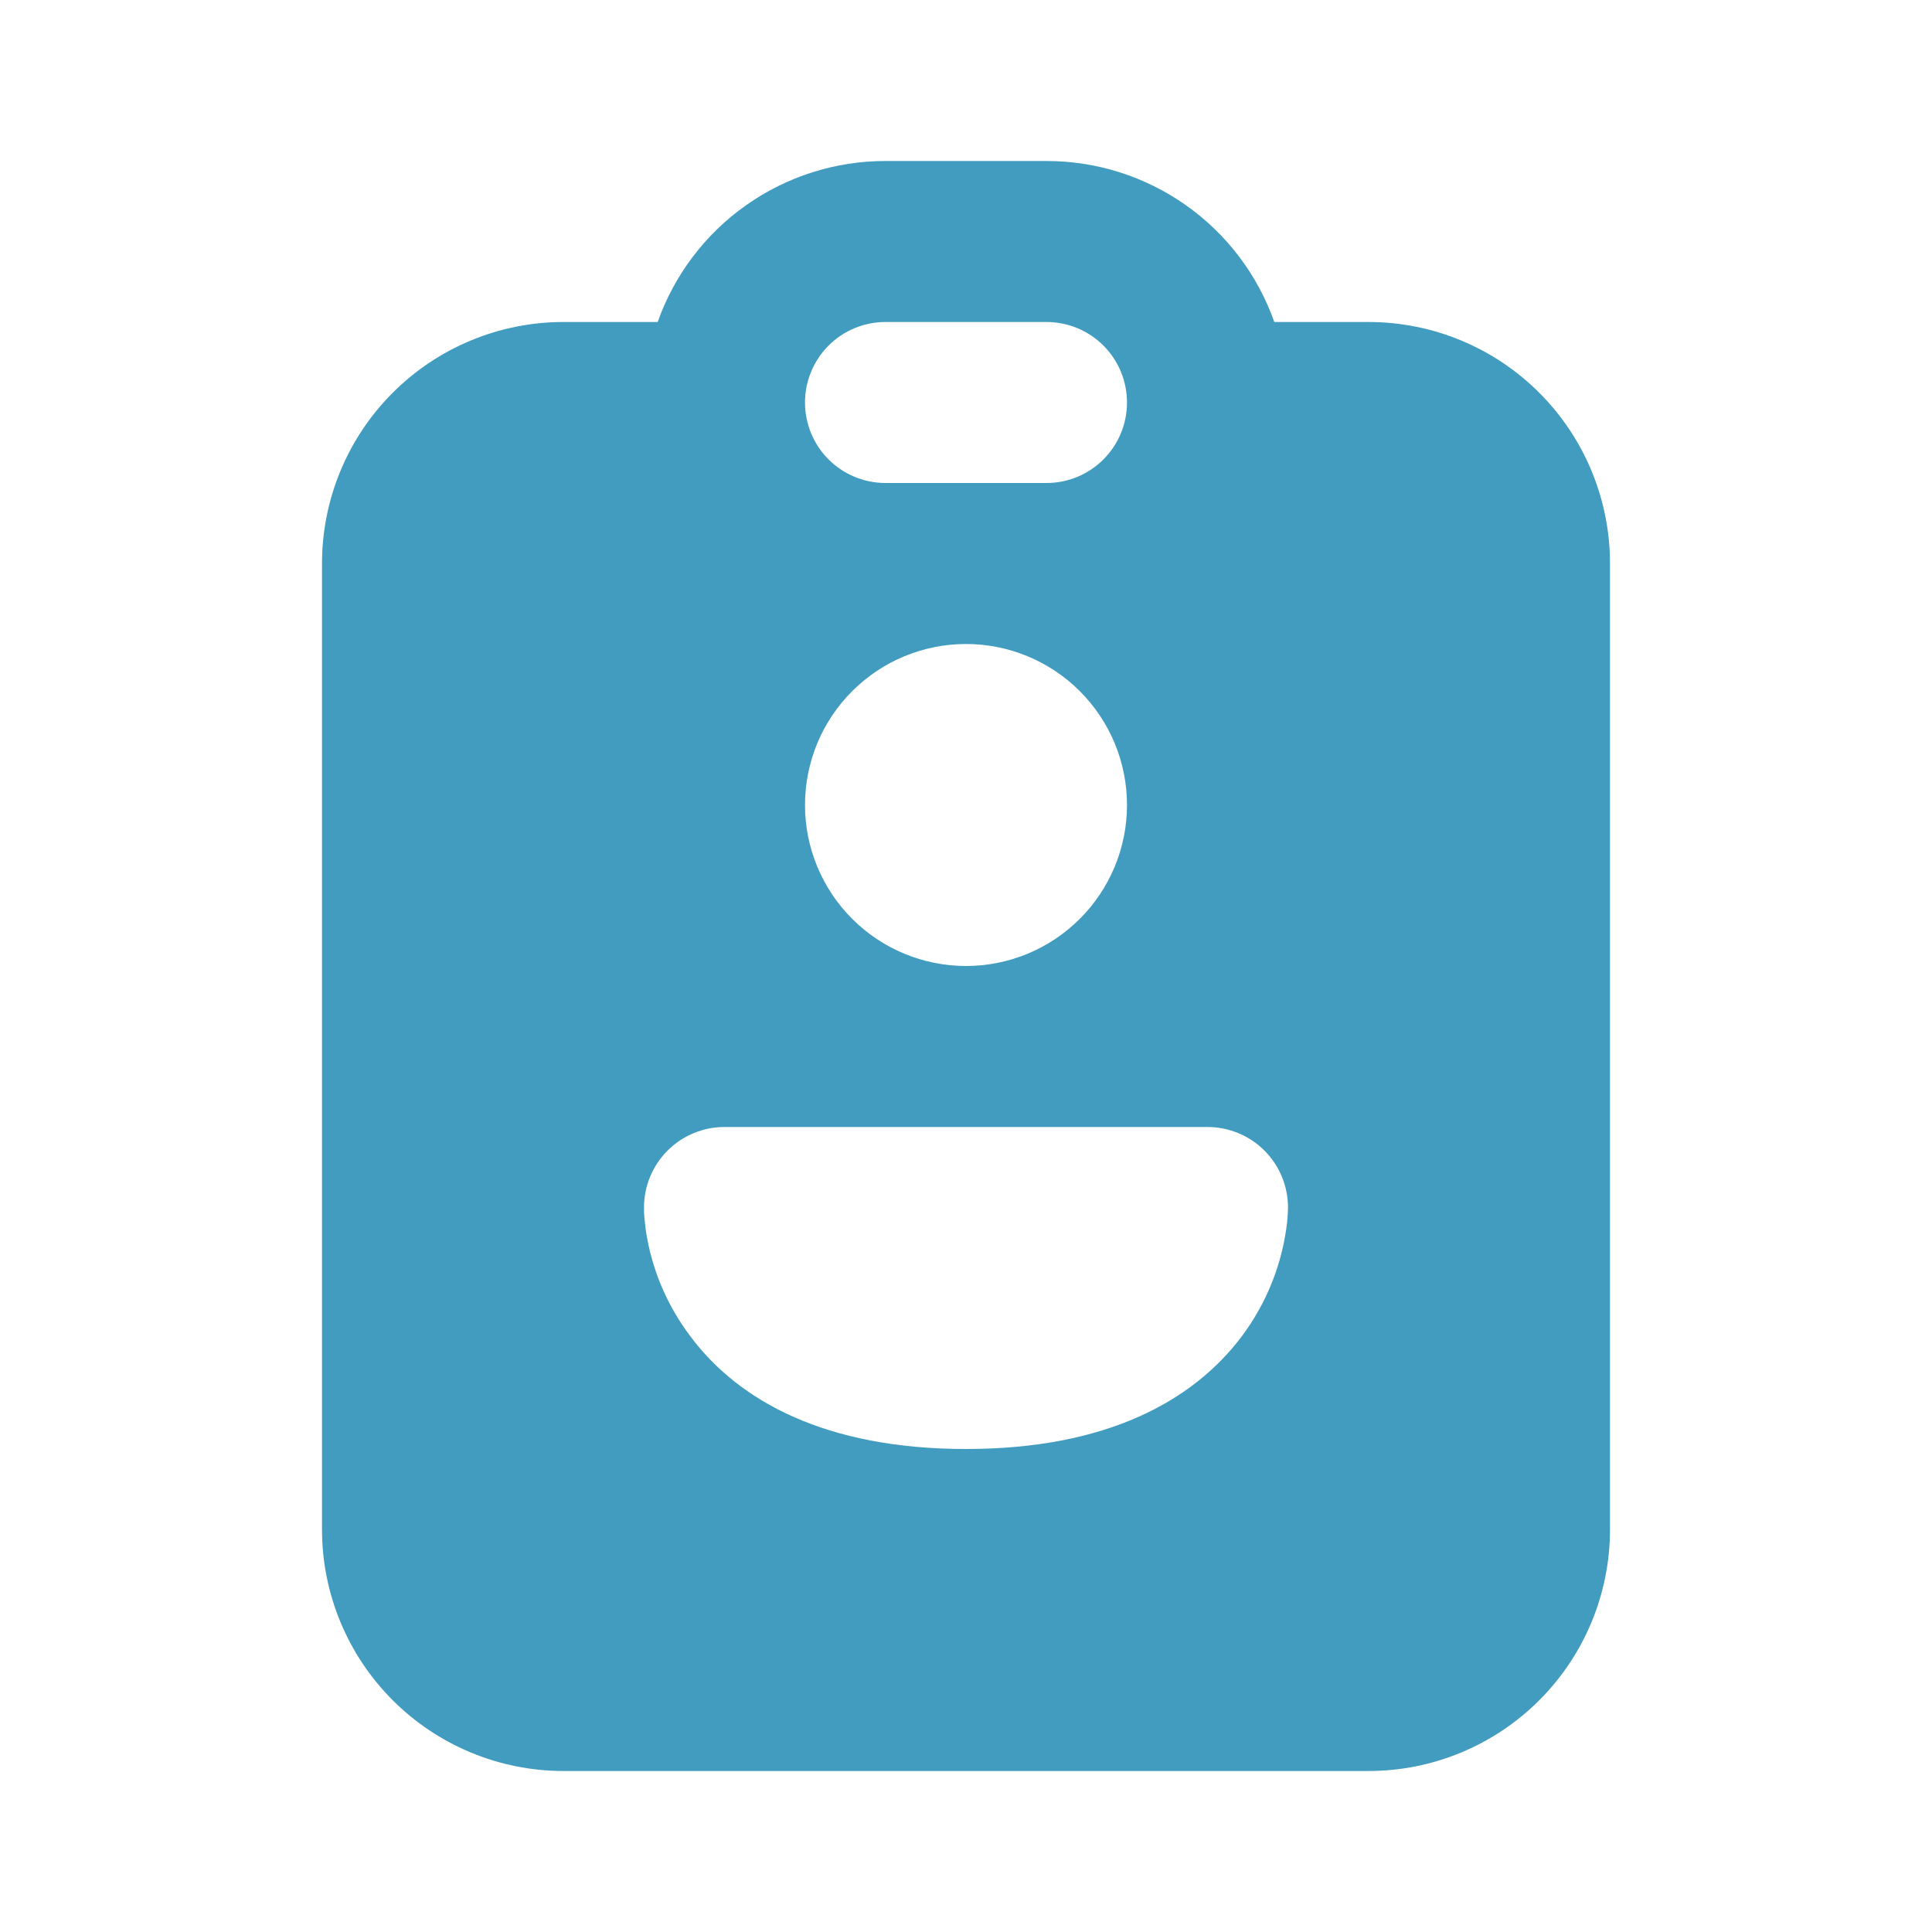 <svg width="60" height="60" viewBox="0 0 60 60" fill="none" xmlns="http://www.w3.org/2000/svg">
<path d="M39.575 10H42.5C44.489 10 46.397 10.79 47.803 12.197C49.21 13.603 50 15.511 50 17.5V47.5C50 49.489 49.21 51.397 47.803 52.803C46.397 54.21 44.489 55 42.5 55H17.5C15.511 55 13.603 54.21 12.197 52.803C10.79 51.397 10 49.489 10 47.5V17.5C10 15.511 10.79 13.603 12.197 12.197C13.603 10.79 15.511 10 17.5 10H20.425C20.942 8.537 21.9 7.271 23.168 6.375C24.435 5.48 25.948 4.999 27.5 5H32.5C34.052 4.999 35.565 5.48 36.833 6.375C38.1 7.271 39.058 8.537 39.575 10ZM25 12.5C25 13.163 25.263 13.799 25.732 14.268C26.201 14.737 26.837 15 27.5 15H32.5C33.163 15 33.799 14.737 34.268 14.268C34.737 13.799 35 13.163 35 12.5C35 11.837 34.737 11.201 34.268 10.732C33.799 10.263 33.163 10 32.5 10H27.5C26.837 10 26.201 10.263 25.732 10.732C25.263 11.201 25 11.837 25 12.5ZM35 25C35 23.674 34.473 22.402 33.535 21.465C32.598 20.527 31.326 20 30 20C28.674 20 27.402 20.527 26.465 21.465C25.527 22.402 25 23.674 25 25C25 26.326 25.527 27.598 26.465 28.535C27.402 29.473 28.674 30 30 30C31.326 30 32.598 29.473 33.535 28.535C34.473 27.598 35 26.326 35 25ZM20 37.5V37.515C20 37.672 20.01 37.827 20.03 37.98C20.05 38.22 20.103 38.523 20.19 38.89C20.37 39.605 20.725 40.555 21.44 41.5C22.94 43.51 25.64 45 30 45C34.36 45 37.055 43.51 38.565 41.5C39.335 40.471 39.82 39.257 39.97 37.98C39.987 37.826 39.997 37.67 40 37.515V37.5C40 36.837 39.737 36.201 39.268 35.732C38.799 35.263 38.163 35 37.5 35H22.5C21.837 35 21.201 35.263 20.732 35.732C20.263 36.201 20 36.837 20 37.5Z" fill="#419CBF"/>
</svg>
